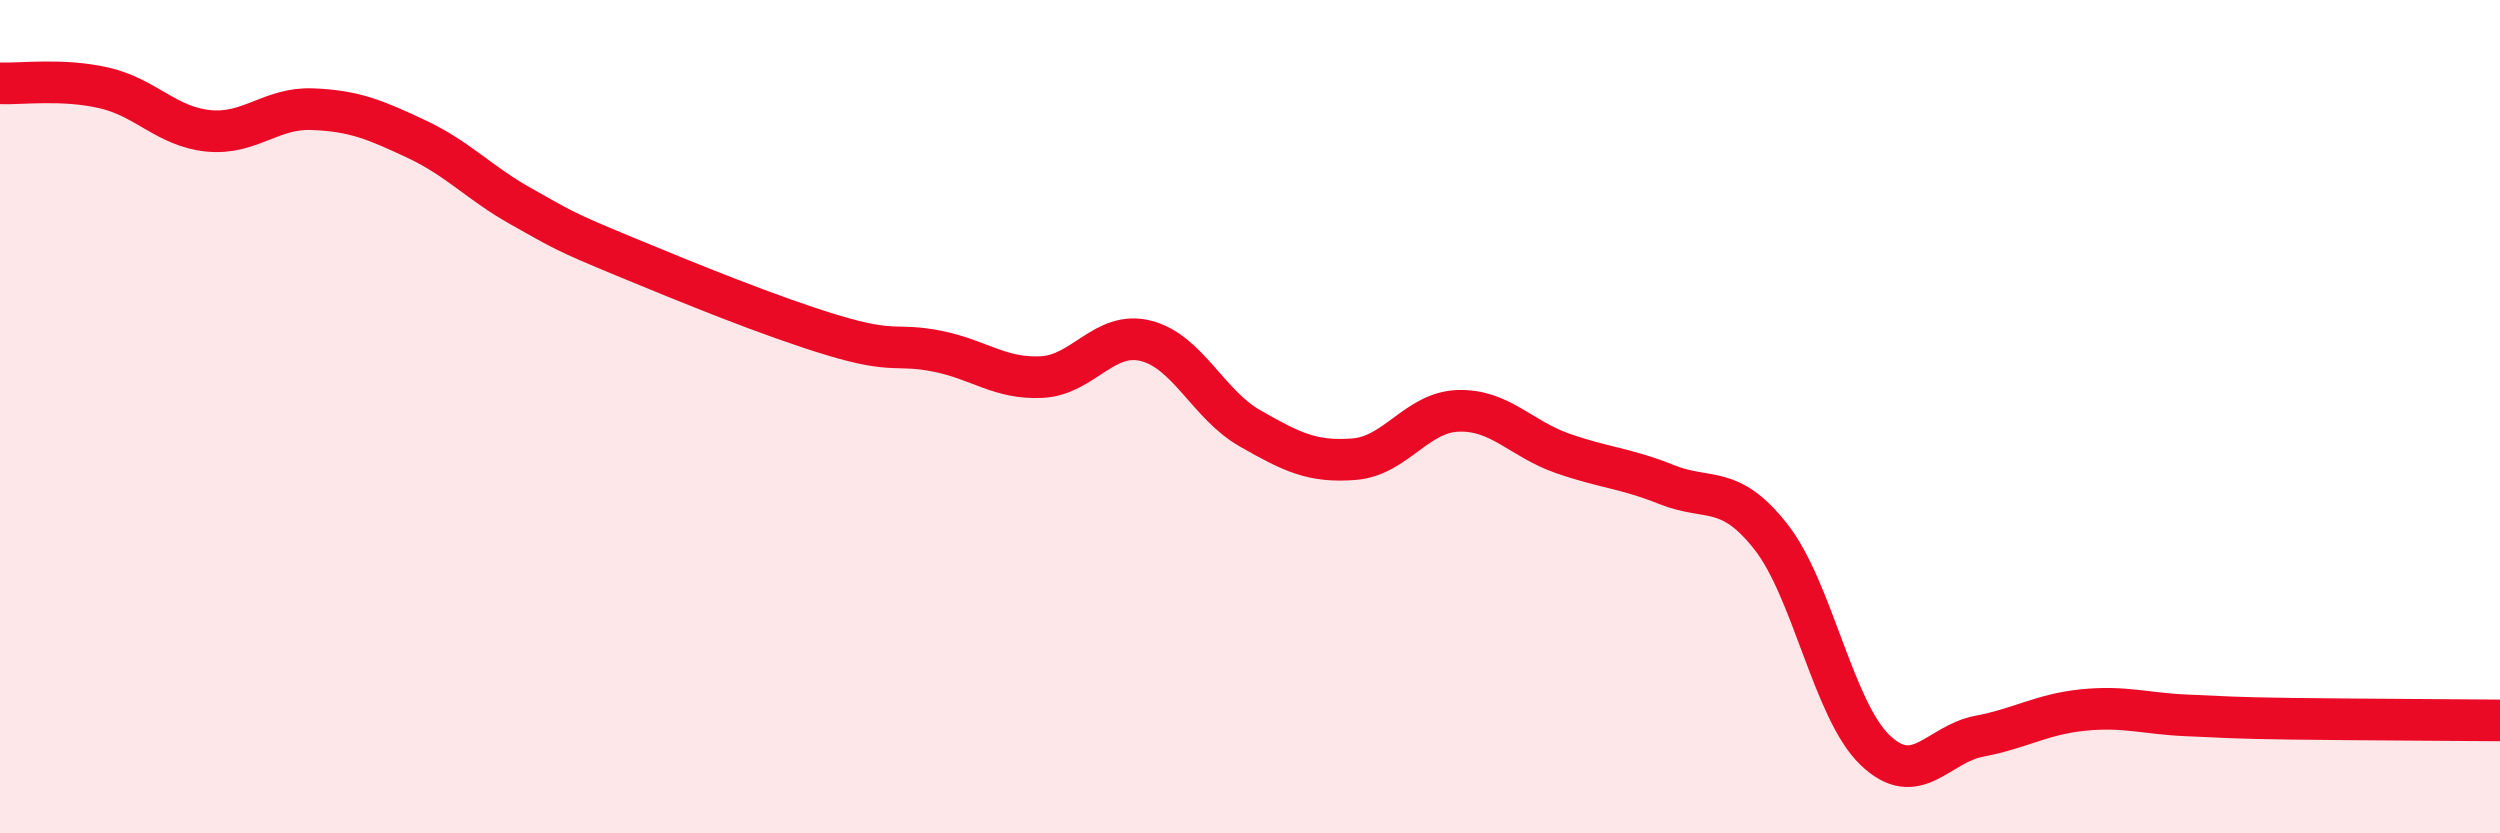 
    <svg width="60" height="20" viewBox="0 0 60 20" xmlns="http://www.w3.org/2000/svg">
      <path
        d="M 0,2 C 0.5,2.02 1.5,1.88 2.5,2.11 C 3.5,2.34 4,3.04 5,3.14 C 6,3.24 6.5,2.58 7.5,2.62 C 8.5,2.66 9,2.87 10,3.34 C 11,3.81 11.5,4.39 12.5,4.95 C 13.5,5.51 13.5,5.54 15,6.16 C 16.5,6.78 18.5,7.6 20,8.05 C 21.5,8.5 21.5,8.23 22.5,8.43 C 23.5,8.63 24,9.1 25,9.05 C 26,9 26.5,7.93 27.5,8.18 C 28.5,8.43 29,9.71 30,10.28 C 31,10.85 31.5,11.1 32.5,11.02 C 33.5,10.94 34,9.89 35,9.86 C 36,9.83 36.5,10.53 37.5,10.88 C 38.5,11.23 39,11.23 40,11.63 C 41,12.03 41.5,11.61 42.5,12.88 C 43.5,14.15 44,17.04 45,18 C 46,18.96 46.5,17.86 47.5,17.67 C 48.5,17.48 49,17.14 50,17.04 C 51,16.94 51.5,17.13 52.5,17.17 C 53.5,17.21 53.5,17.23 55,17.25 C 56.5,17.27 59,17.28 60,17.29L60 20L0 20Z"
        fill="#EB0A25"
        opacity="0.1"
        stroke-linecap="round"
        stroke-linejoin="round"
      />
      <path
        d="M 0,2 C 0.5,2.02 1.5,1.88 2.5,2.11 C 3.5,2.34 4,3.04 5,3.14 C 6,3.24 6.5,2.58 7.5,2.62 C 8.5,2.66 9,2.87 10,3.34 C 11,3.81 11.5,4.39 12.5,4.95 C 13.5,5.51 13.5,5.54 15,6.16 C 16.5,6.78 18.5,7.6 20,8.05 C 21.5,8.5 21.5,8.23 22.5,8.43 C 23.5,8.63 24,9.1 25,9.05 C 26,9 26.5,7.93 27.5,8.18 C 28.5,8.43 29,9.71 30,10.28 C 31,10.85 31.5,11.1 32.5,11.02 C 33.5,10.94 34,9.89 35,9.86 C 36,9.83 36.5,10.53 37.5,10.88 C 38.5,11.23 39,11.23 40,11.63 C 41,12.03 41.5,11.61 42.5,12.88 C 43.5,14.15 44,17.04 45,18 C 46,18.96 46.5,17.86 47.5,17.67 C 48.5,17.48 49,17.14 50,17.04 C 51,16.94 51.5,17.13 52.5,17.17 C 53.5,17.21 53.5,17.23 55,17.25 C 56.5,17.27 59,17.28 60,17.29"
        stroke="#EB0A25"
        stroke-width="1"
        fill="none"
        stroke-linecap="round"
        stroke-linejoin="round"
      />
    </svg>
  